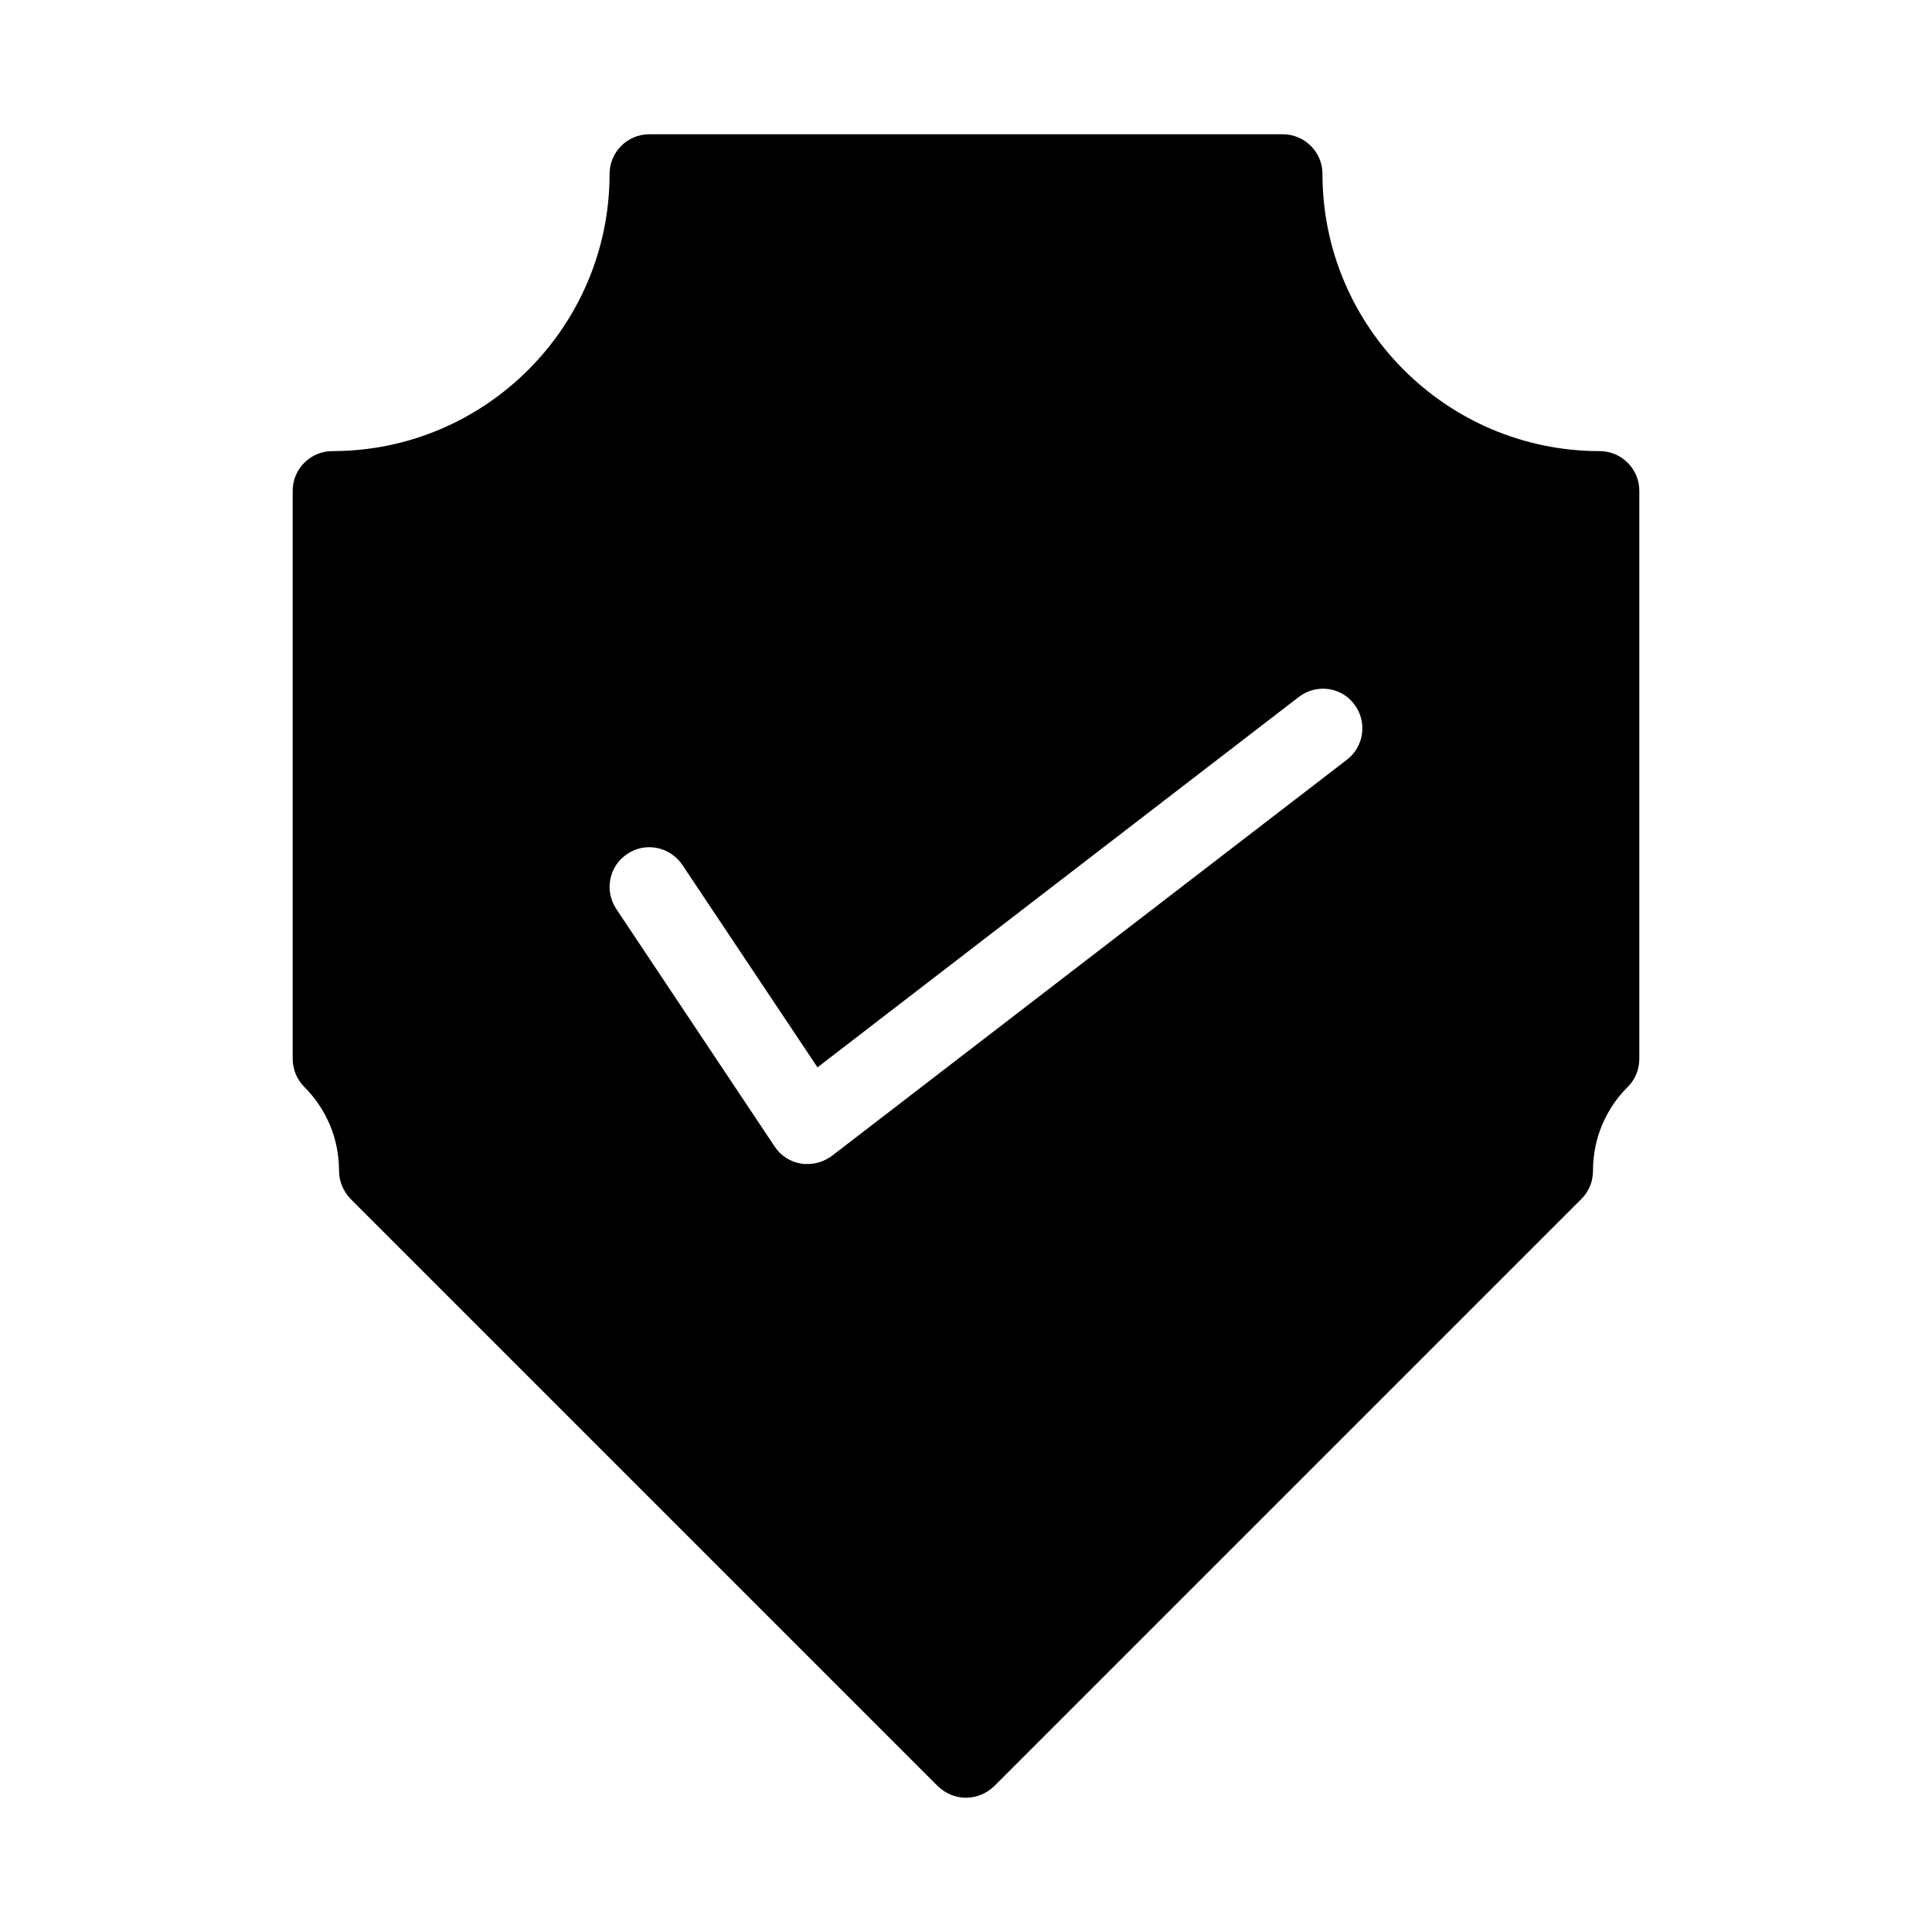 <?xml version="1.0" encoding="UTF-8"?>
<!-- Uploaded to: SVG Repo, www.svgrepo.com, Generator: SVG Repo Mixer Tools -->
<svg fill="#000000" width="800px" height="800px" version="1.1" viewBox="144 144 512 512" xmlns="http://www.w3.org/2000/svg">
 <path d="m232.06 263.55c-5.773 0-10.496 4.723-10.496 10.496v150.51c0 2.731 1.051 5.457 3.043 7.453 5.984 5.984 9.238 13.855 9.238 22.25 0 2.832 1.156 5.457 3.043 7.453l155.66 155.66c2.098 1.996 4.723 3.043 7.453 3.043s5.352-1.051 7.453-3.043l155.66-155.66c1.996-1.996 3.043-4.617 3.043-7.453 0-8.398 3.254-16.27 9.238-22.25 1.992-1.996 3.039-4.617 3.039-7.453v-150.51c0-5.773-4.723-10.496-10.496-10.496-40.516 0-73.473-32.957-73.473-73.473 0-5.773-4.723-10.496-10.496-10.496h-167.93c-5.773 0-10.496 4.723-10.496 10.496 0 40.516-32.957 73.473-73.473 73.473zm78.195 106.74c4.828-3.254 11.336-1.891 14.59 2.938l35.793 53.633 127.53-98.137c4.617-3.57 11.23-2.731 14.695 1.891 3.57 4.617 2.625 11.23-1.891 14.695l-136.45 104.96c-1.996 1.469-4.199 2.207-6.508 2.207-0.523 0-1.156 0-1.68-0.105-2.832-0.418-5.457-2.098-7.031-4.512l-41.984-62.977c-3.254-4.938-1.891-11.441 2.938-14.594z"/>
</svg>